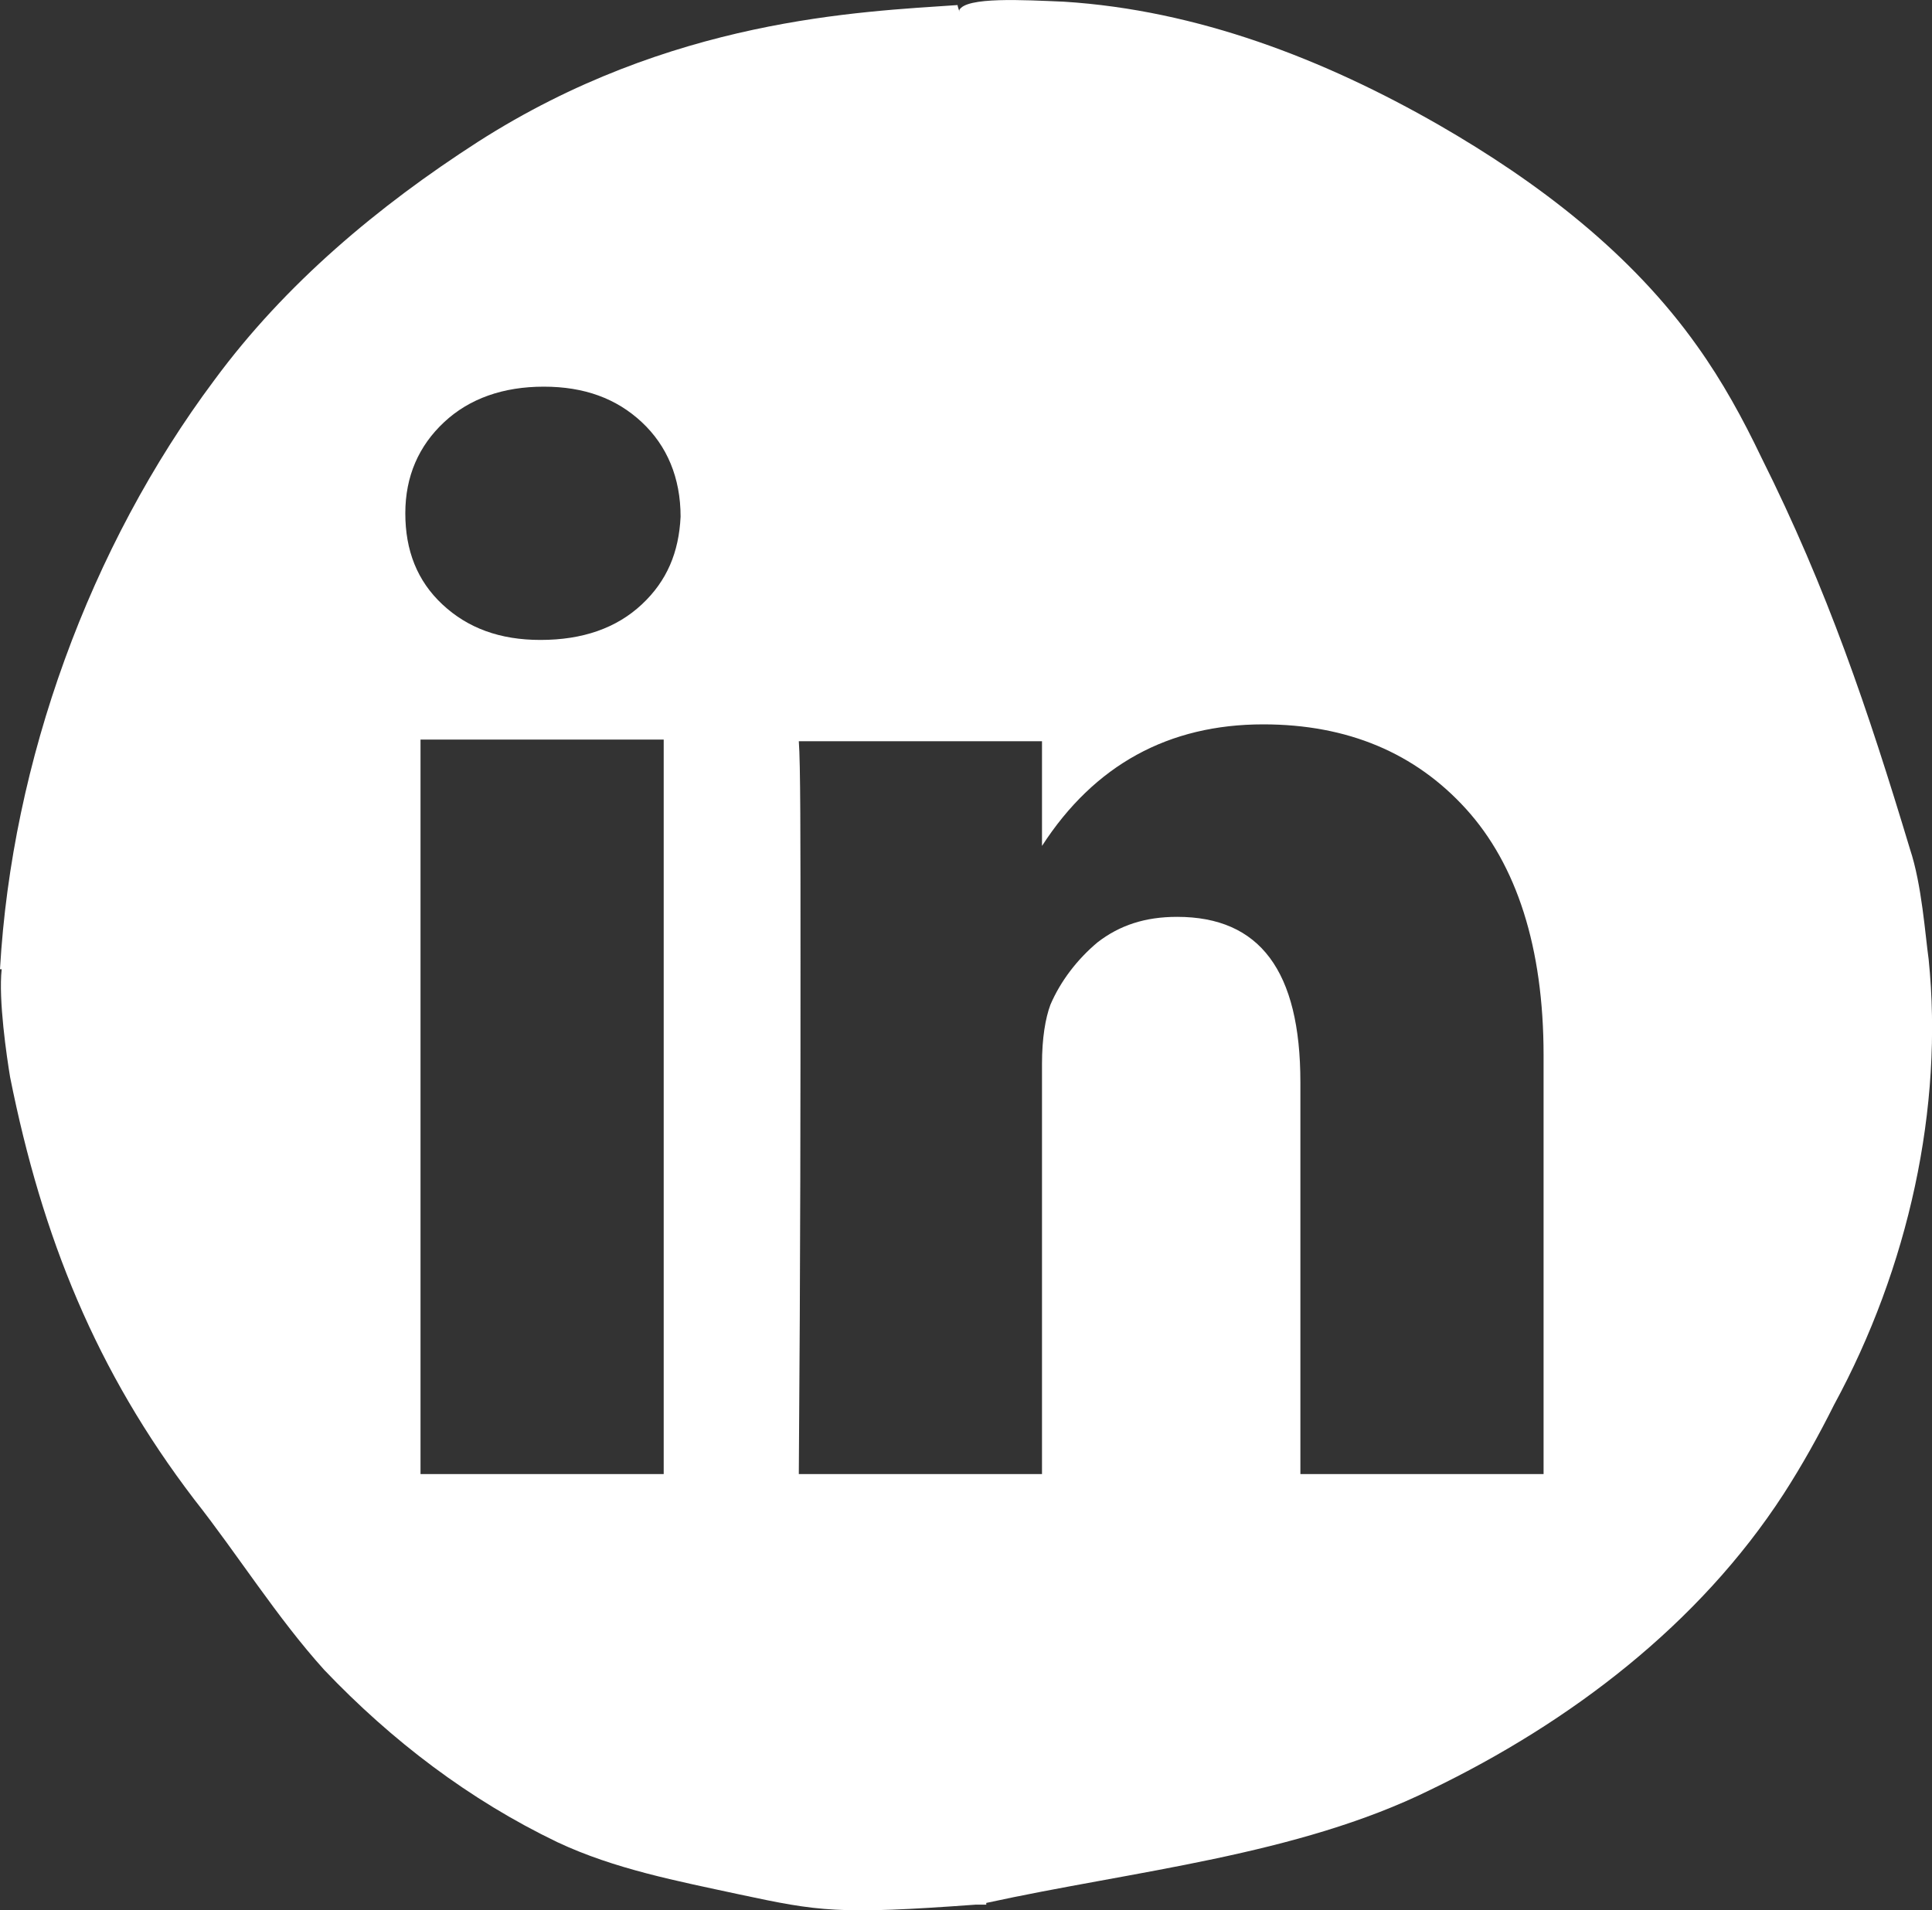 <svg xmlns="http://www.w3.org/2000/svg" id="Calque_2" data-name="Calque 2" viewBox="0 0 114.4 113.14"><rect x="0" y="0" width="114.4" height="113.14" fill="#333333" stroke="none"/><defs><style>      .cls-1 {        fill: #fff;      }    </style></defs><g id="Calque_1-2" data-name="Calque 1"><path class="cls-1" d="M114.2,56.8h0c-.2-1.4-.4-4.4-1.1-6.5-2.5-8.3-4.9-15.4-8.8-23.2-1.1-2.3-2.3-4.5-3.8-6.6-3.9-5.5-9.4-9.7-15.3-13.1C78.4,3.5,70.9.6,63,.1c-2.4-.1-5.8-.3-6.2.5v.1c0-.1-.1-.3-.1-.4-5.8.4-17,.8-28.4,8.1-5.9,3.8-11.4,8.4-15.6,14.1C5.3,32.4.7,45.1,0,57.4h.1c-.2,1.8.3,5.2.5,6.4,1.9,9.5,5.1,17.4,10.9,25,2.6,3.3,4.9,7,7.7,10.1,4,4.2,8.6,7.7,13.8,10.2,3.4,1.6,7.1,2.3,10.8,3.1,4.7,1,5.8,1.2,14,.6h.6v-.1c8.7-1.9,18.4-2.8,26.3-6.7,8.3-4,15.9-9.8,20.9-17.5,1.1-1.7,2.1-3.5,3-5.3,4.4-8.1,6.5-17.6,5.6-26.4ZM39.3,87.3h-14.4v-43.5h14.4v43.5ZM38,35.8c-1.5,1.4-3.5,2.1-6,2.1h0c-2.4,0-4.3-.7-5.8-2.1-1.5-1.4-2.2-3.2-2.2-5.4s.8-4,2.3-5.4c1.5-1.4,3.5-2.1,5.9-2.1s4.3.7,5.8,2.1c1.5,1.4,2.3,3.3,2.3,5.6-.1,2.1-.8,3.8-2.3,5.2ZM91.4,87.3h-14.4v-23.2c0-6.6-2.4-9.8-7.3-9.8-1.9,0-3.4.5-4.7,1.5-1.2,1-2.2,2.3-2.8,3.7-.3.8-.5,2-.5,3.5v24.3h-14.4c.1-13.1.1-23.3.1-30.5s0-11.6-.1-12.9h14.4v6.2c3.1-4.8,7.5-7.2,13.1-7.2,5,0,9,1.7,12,5s4.6,8.2,4.6,14.6v24.8h0Z"></path></g></svg>